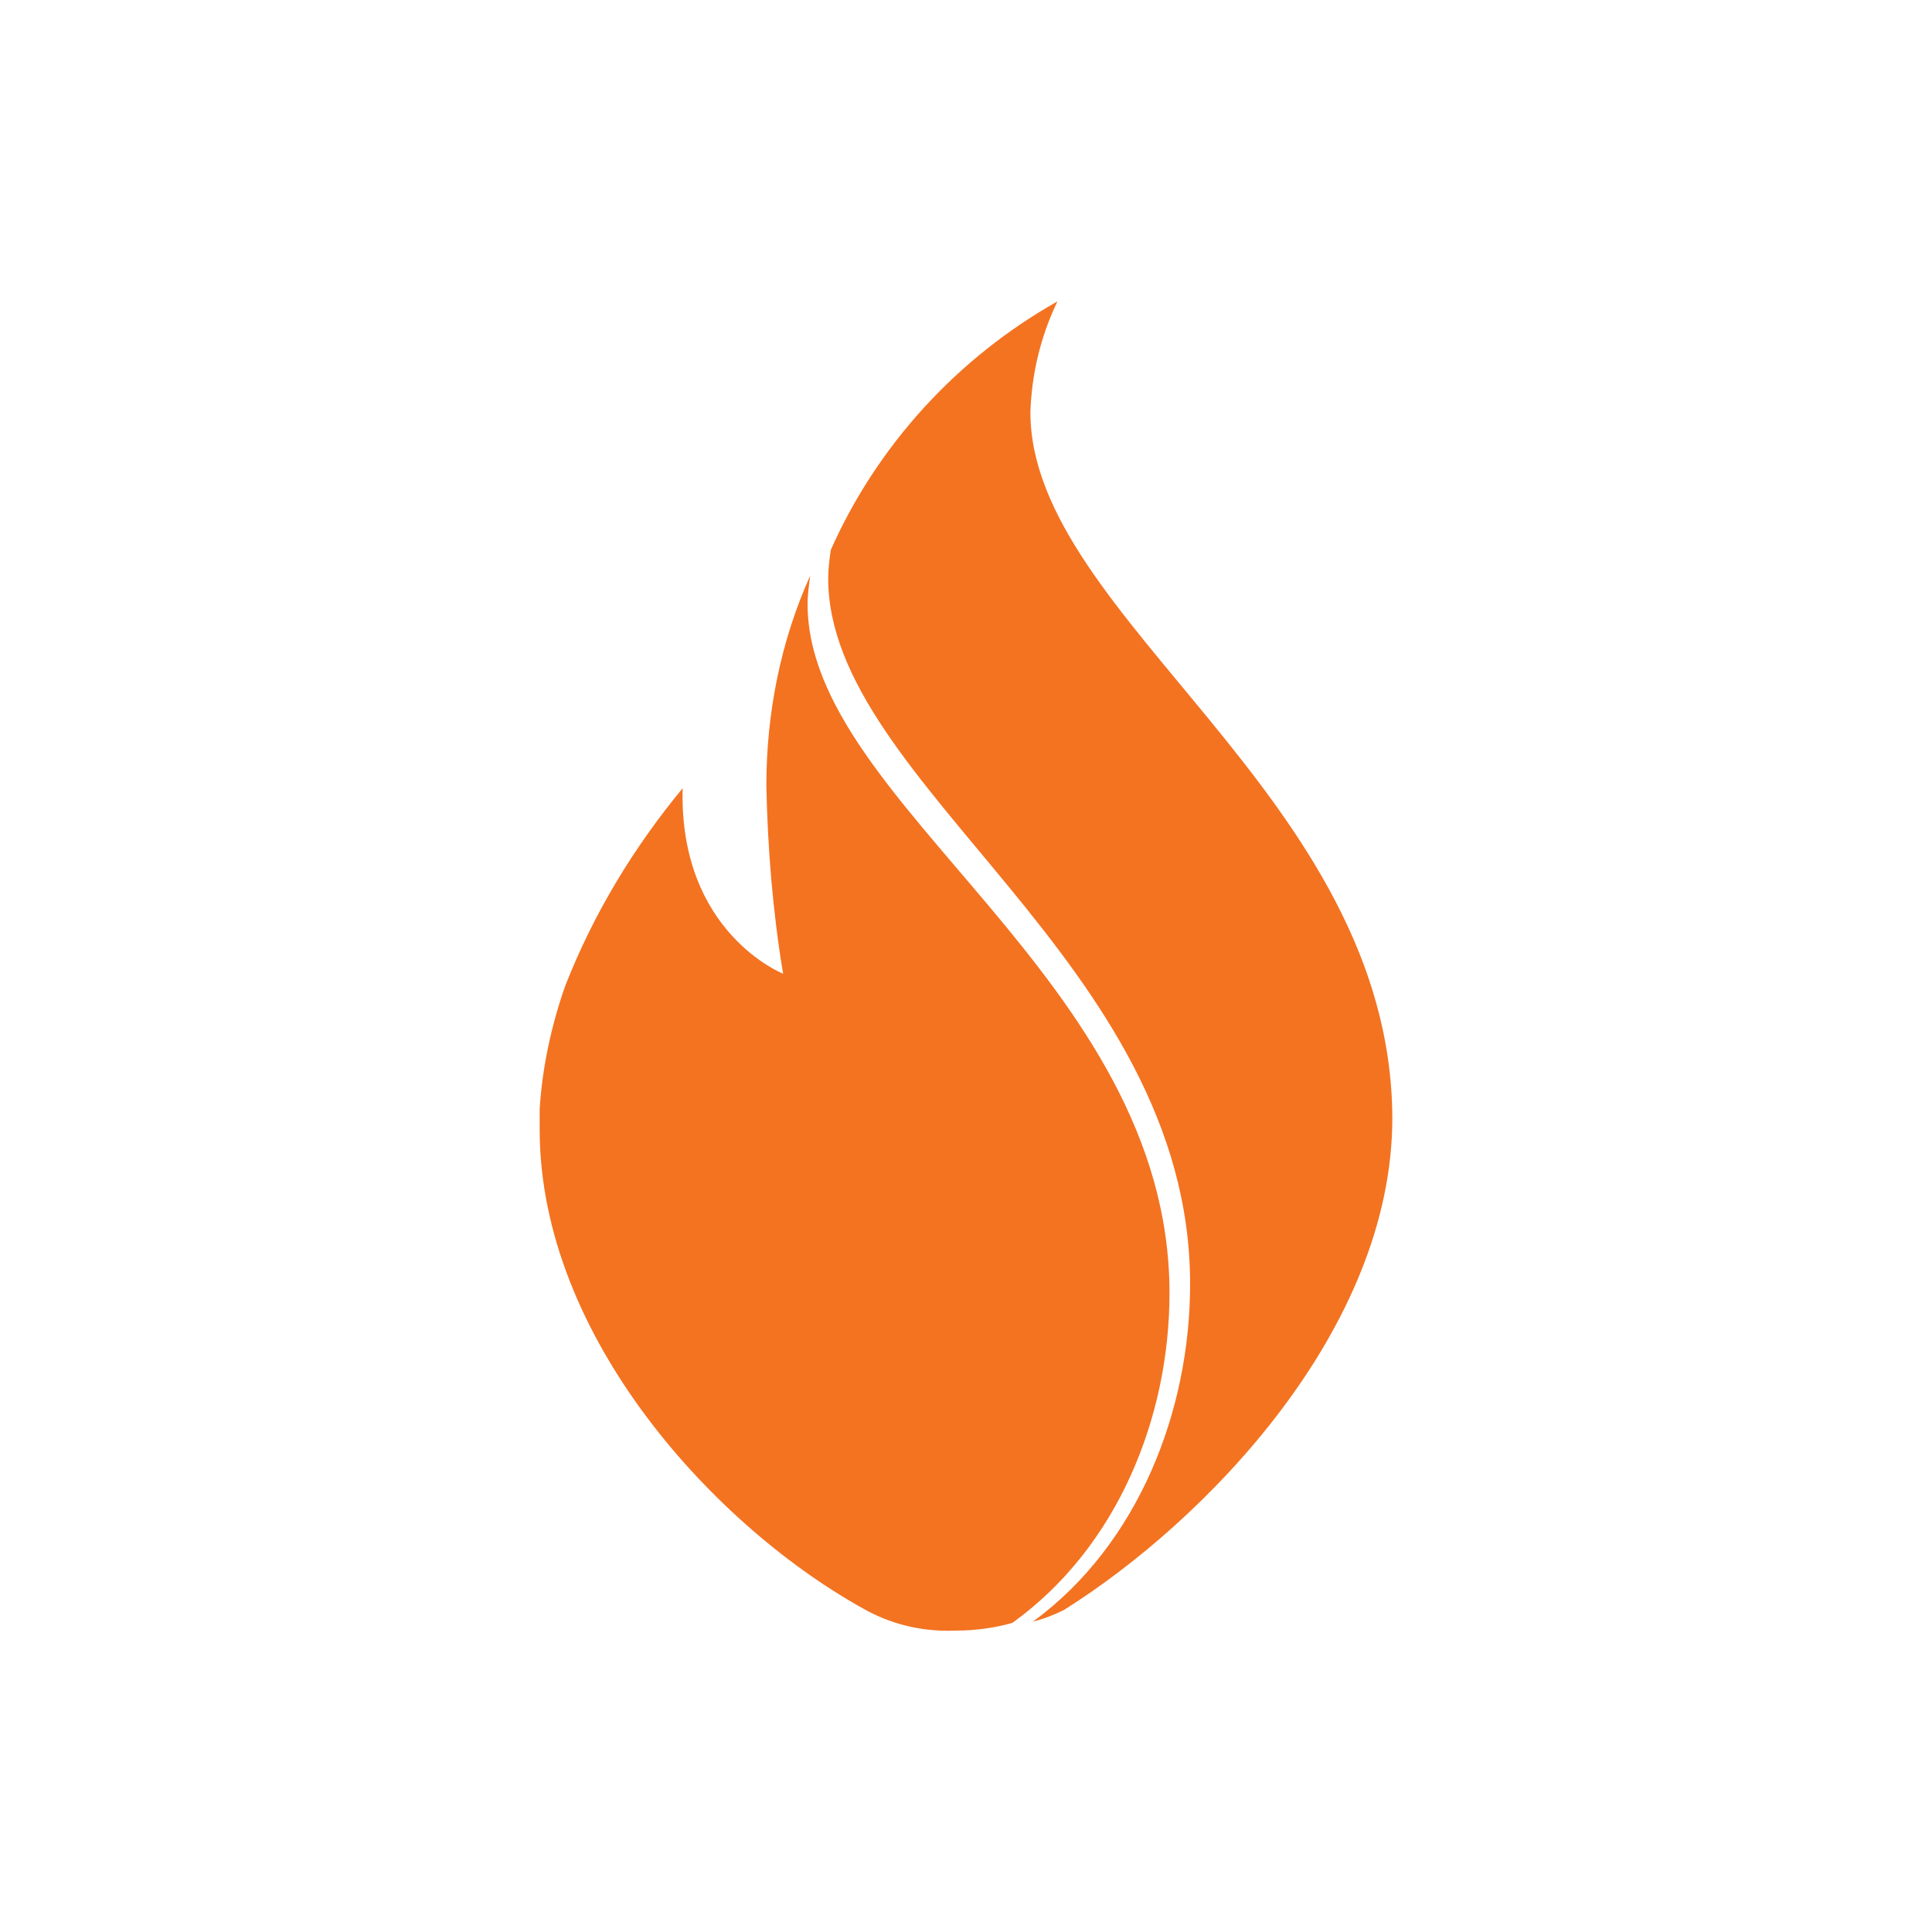 <svg xmlns="http://www.w3.org/2000/svg" xmlns:xlink="http://www.w3.org/1999/xlink" id="Layer_1" x="0px" y="0px" viewBox="0 0 150 150" style="enable-background:new 0 0 150 150;" xml:space="preserve"><style type="text/css">	.st0{fill:#F37321;}	.st1{clip-path:url(#SVGID_2_);}</style><g>	<path id="Path_20_1_" class="st0" d="M80,32c0.1-3,0.8-5.9,2.1-8.6c-7.8,4.4-14,11.2-17.6,19.3c-0.1,0.7-0.2,1.5-0.2,2.2  c0,16,28.1,29.7,28.1,54.8c0,9.8-4,20.2-12.2,26.2c0.8-0.2,1.6-0.5,2.4-0.9c11-6.9,25.5-21.8,25.5-38.2C108,61.8,80,48,80,32z"></path>	<path id="Path_21_1_" class="st0" d="M62.7,46.9c0-0.7,0.1-1.4,0.2-2.2c-2.3,5.1-3.4,10.7-3.4,16.3c0.1,4.9,0.5,9.8,1.3,14.6  c0,0-8.1-3.2-7.8-14.4c-3.8,4.6-6.9,9.7-9.1,15.3c-1.1,3.1-1.8,6.4-2,9.6c0,0.5,0,1,0,1.6c0,16.1,13.7,31,25.5,37.4  c2.1,1.1,4.4,1.6,6.8,1.5c1.5,0,3-0.2,4.4-0.6c8.2-5.9,12.2-16,12.2-25.6C90.8,75.9,62.7,62.5,62.7,46.9z"></path></g></svg>